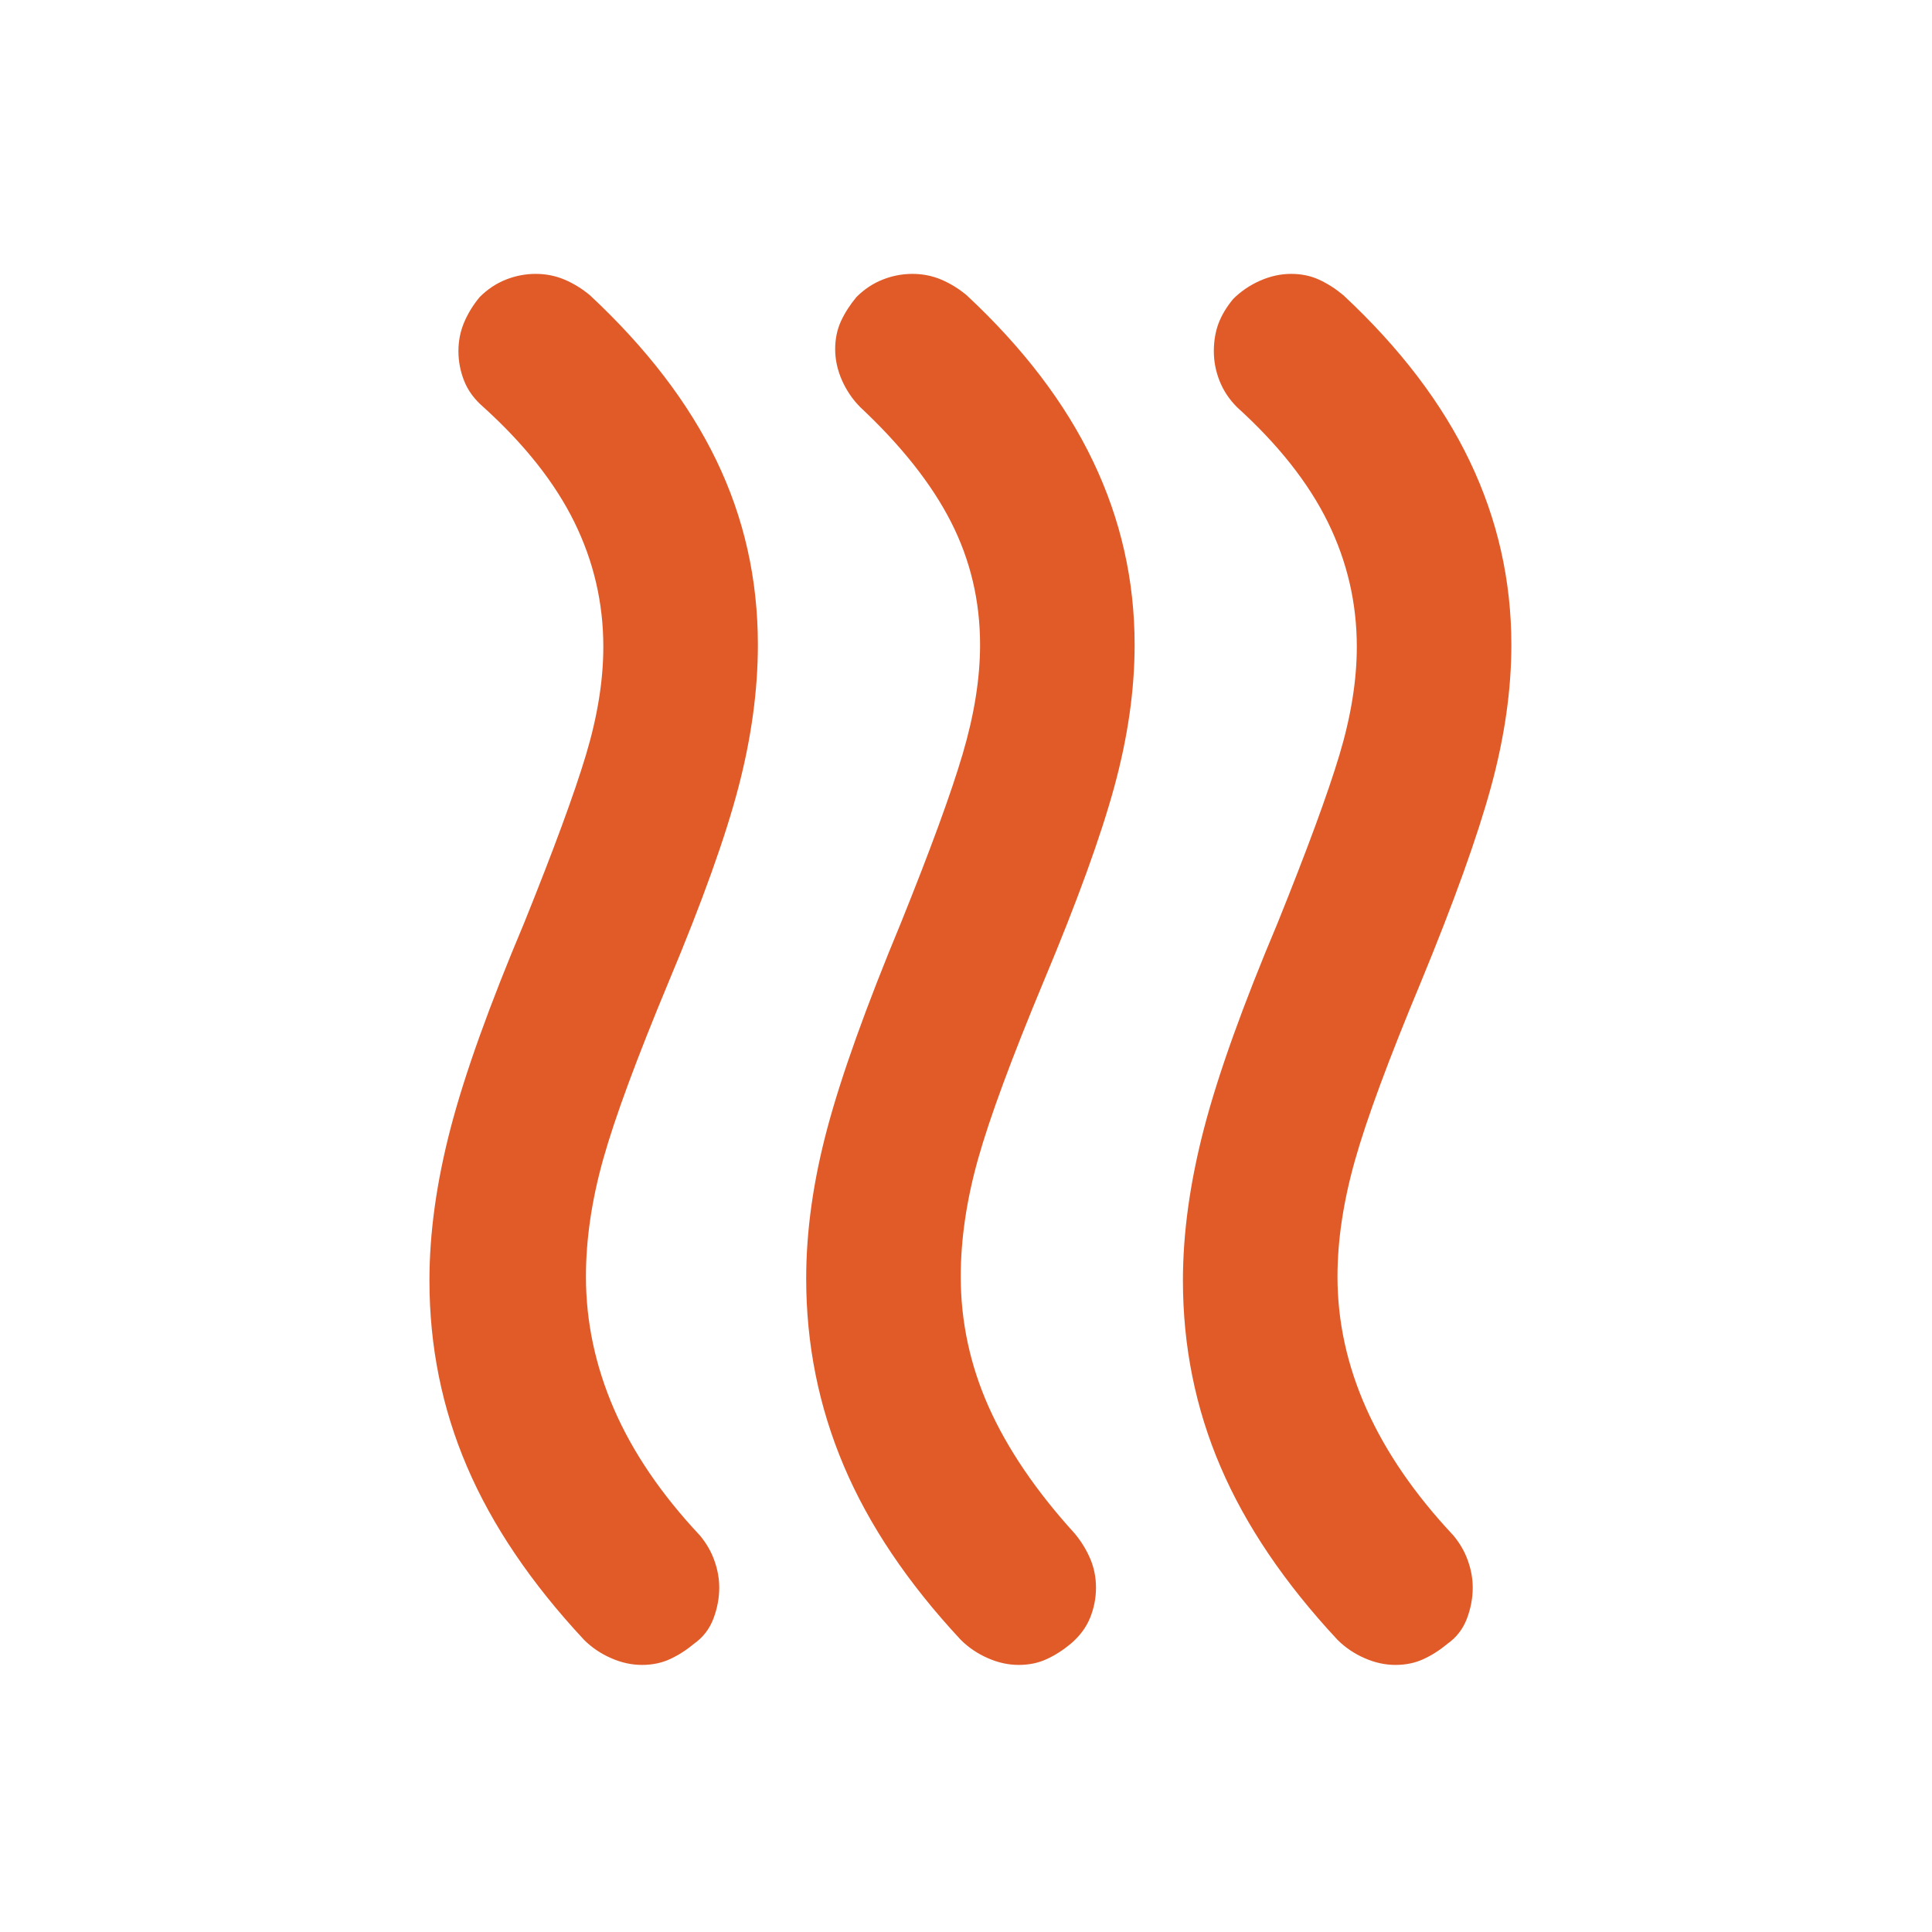 <svg width="25" height="25" viewBox="0 0 25 25" fill="none" xmlns="http://www.w3.org/2000/svg">
<mask id="mask0_616_3692" style="mask-type:alpha" maskUnits="userSpaceOnUse" x="0" y="0" width="25" height="25">
<rect x="0.557" y="0.544" width="24" height="24" fill="#D9D9D9"/>
</mask>
<g mask="url(#mask0_616_3692)">
<path d="M13.857 21.269C13.757 21.352 13.653 21.419 13.544 21.469C13.436 21.519 13.315 21.544 13.182 21.544C13.049 21.544 12.915 21.515 12.782 21.456C12.649 21.398 12.532 21.319 12.432 21.219C11.749 20.486 11.244 19.736 10.919 18.969C10.594 18.202 10.432 17.394 10.432 16.544C10.432 15.927 10.524 15.277 10.707 14.594C10.89 13.911 11.207 13.027 11.657 11.944C12.04 10.994 12.307 10.265 12.457 9.756C12.607 9.248 12.682 8.777 12.682 8.344C12.682 7.777 12.557 7.248 12.307 6.756C12.057 6.265 11.665 5.769 11.132 5.269C11.032 5.169 10.953 5.052 10.894 4.919C10.836 4.786 10.807 4.652 10.807 4.519C10.807 4.386 10.832 4.265 10.882 4.156C10.932 4.048 10.999 3.944 11.082 3.844C11.182 3.744 11.294 3.669 11.419 3.619C11.544 3.569 11.674 3.544 11.807 3.544C11.94 3.544 12.065 3.569 12.182 3.619C12.299 3.669 12.407 3.736 12.507 3.819C13.24 4.502 13.786 5.219 14.144 5.969C14.503 6.719 14.682 7.511 14.682 8.344C14.682 8.927 14.594 9.54 14.419 10.181C14.244 10.823 13.94 11.661 13.507 12.694C13.09 13.694 12.807 14.461 12.657 14.994C12.507 15.527 12.432 16.036 12.432 16.519C12.432 17.102 12.553 17.665 12.794 18.206C13.036 18.748 13.407 19.294 13.907 19.844C13.99 19.944 14.057 20.052 14.107 20.169C14.157 20.286 14.182 20.411 14.182 20.544C14.182 20.677 14.157 20.806 14.107 20.931C14.057 21.056 13.974 21.169 13.857 21.269ZM18.732 21.269C18.632 21.352 18.528 21.419 18.419 21.469C18.311 21.519 18.19 21.544 18.057 21.544C17.924 21.544 17.79 21.515 17.657 21.456C17.524 21.398 17.407 21.319 17.307 21.219C16.624 20.486 16.119 19.74 15.794 18.981C15.469 18.223 15.307 17.419 15.307 16.569C15.307 15.952 15.399 15.294 15.582 14.594C15.765 13.894 16.082 13.011 16.532 11.944C16.915 10.994 17.182 10.269 17.332 9.769C17.482 9.269 17.557 8.802 17.557 8.369C17.557 7.802 17.432 7.265 17.182 6.756C16.932 6.248 16.54 5.752 16.007 5.269C15.907 5.169 15.832 5.056 15.782 4.931C15.732 4.806 15.707 4.677 15.707 4.544C15.707 4.411 15.728 4.29 15.769 4.181C15.811 4.073 15.874 3.969 15.957 3.869C16.057 3.769 16.174 3.69 16.307 3.631C16.44 3.573 16.574 3.544 16.707 3.544C16.84 3.544 16.961 3.569 17.069 3.619C17.178 3.669 17.282 3.736 17.382 3.819C18.115 4.502 18.661 5.219 19.019 5.969C19.378 6.719 19.557 7.511 19.557 8.344C19.557 8.927 19.469 9.54 19.294 10.181C19.119 10.823 18.815 11.669 18.382 12.719C17.965 13.719 17.682 14.486 17.532 15.019C17.382 15.552 17.307 16.052 17.307 16.519C17.307 17.102 17.432 17.673 17.682 18.231C17.932 18.79 18.307 19.336 18.807 19.869C18.89 19.969 18.953 20.077 18.994 20.194C19.036 20.311 19.057 20.427 19.057 20.544C19.057 20.677 19.032 20.811 18.982 20.944C18.932 21.077 18.849 21.186 18.732 21.269ZM8.982 21.269C8.882 21.352 8.778 21.419 8.669 21.469C8.561 21.519 8.44 21.544 8.307 21.544C8.174 21.544 8.04 21.515 7.907 21.456C7.774 21.398 7.657 21.319 7.557 21.219C6.874 20.486 6.369 19.74 6.044 18.981C5.719 18.223 5.557 17.419 5.557 16.569C5.557 15.952 5.649 15.294 5.832 14.594C6.015 13.894 6.332 13.011 6.782 11.944C7.165 10.994 7.432 10.269 7.582 9.769C7.732 9.269 7.807 8.802 7.807 8.369C7.807 7.802 7.682 7.265 7.432 6.756C7.182 6.248 6.79 5.752 6.257 5.269C6.14 5.169 6.057 5.056 6.007 4.931C5.957 4.806 5.932 4.677 5.932 4.544C5.932 4.411 5.957 4.286 6.007 4.169C6.057 4.052 6.124 3.944 6.207 3.844C6.307 3.744 6.419 3.669 6.544 3.619C6.669 3.569 6.799 3.544 6.932 3.544C7.065 3.544 7.19 3.569 7.307 3.619C7.424 3.669 7.532 3.736 7.632 3.819C8.365 4.502 8.911 5.215 9.269 5.956C9.628 6.698 9.807 7.494 9.807 8.344C9.807 8.927 9.724 9.54 9.557 10.181C9.39 10.823 9.09 11.661 8.657 12.694C8.24 13.694 7.957 14.461 7.807 14.994C7.657 15.527 7.582 16.036 7.582 16.519C7.582 17.102 7.703 17.673 7.944 18.231C8.186 18.79 8.557 19.336 9.057 19.869C9.14 19.969 9.203 20.077 9.244 20.194C9.286 20.311 9.307 20.427 9.307 20.544C9.307 20.677 9.282 20.811 9.232 20.944C9.182 21.077 9.099 21.186 8.982 21.269Z" fill="#E15B28"/>
</g>
</svg>
